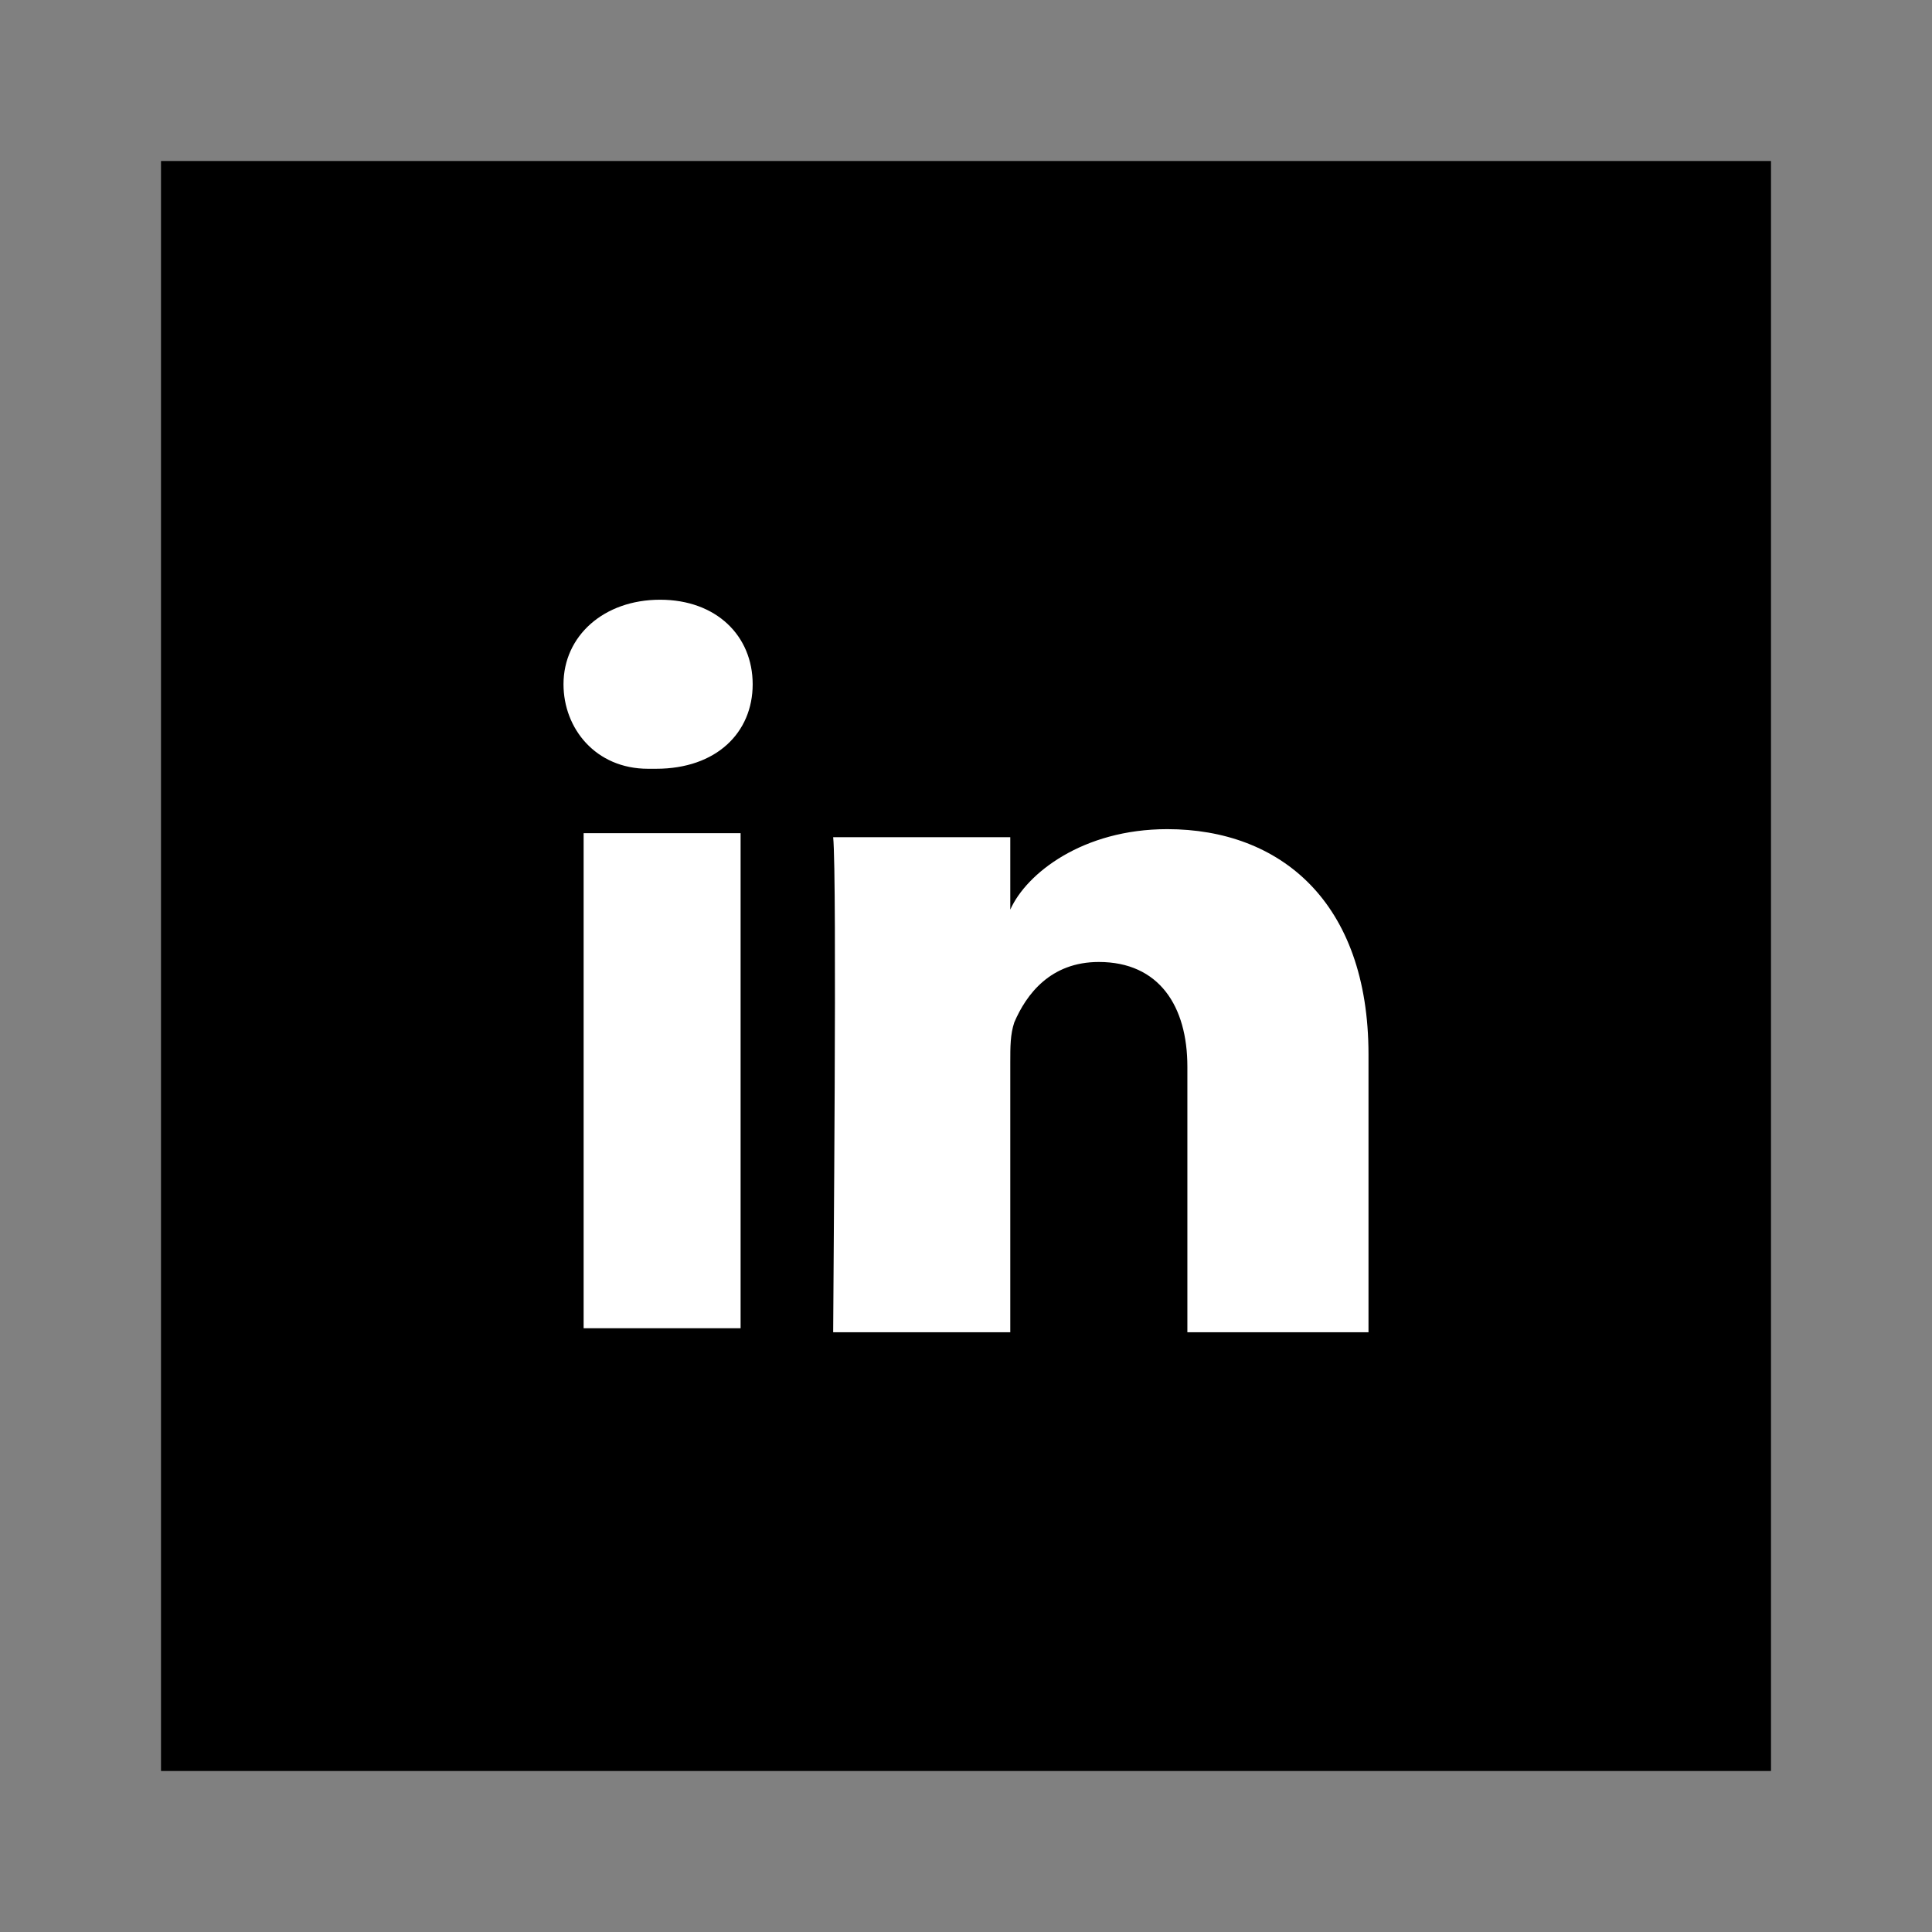 <?xml version="1.0" encoding="utf-8"?>
<!-- Generator: Adobe Illustrator 23.0.0, SVG Export Plug-In . SVG Version: 6.00 Build 0)  -->
<svg version="1.1" xmlns="http://www.w3.org/2000/svg" xmlns:xlink="http://www.w3.org/1999/xlink" x="0px" y="0px"
	 viewBox="0 0 48 48" style="enable-background:new 0 0 48 48;" xml:space="preserve">
<rect x="0" y="0" width="48" height="48" fill="#808080" stroke="none"/>
<style type="text/css">
	.st0{fill-rule:evenodd;clip-rule:evenodd;fill:#FFFFFF;}
	.st1{fill-rule:evenodd;clip-rule:evenodd;}
</style>
<rect x="11.2" y="8.6" class="st0" width="25" height="32.4"/>
<path class="st1" d="M44,4v40H4V4H44z M29,20.6c-2.1,0-3.5,1.1-3.9,2l0,0.1v-1.9h-4.4c0.1,1,0,11.5,0,12.3l0,0h4.4v-6.7
	c0-0.4,0-0.7,0.1-1c0.3-0.7,0.9-1.5,2.1-1.5c1.5,0,2.2,1.1,2.2,2.6l0,0.2v6.4H34v-6.9C34,22.4,31.8,20.6,29,20.6z M18.4,20.7h-3.9
	v12.3h3.9V20.7z M16.4,14.9c-1.4,0-2.4,0.9-2.4,2.1c0,1.1,0.8,2.1,2.1,2.1l0.2,0h0c1.5,0,2.4-0.9,2.4-2.1
	C18.7,15.8,17.8,14.9,16.4,14.9z"/>
</svg>
